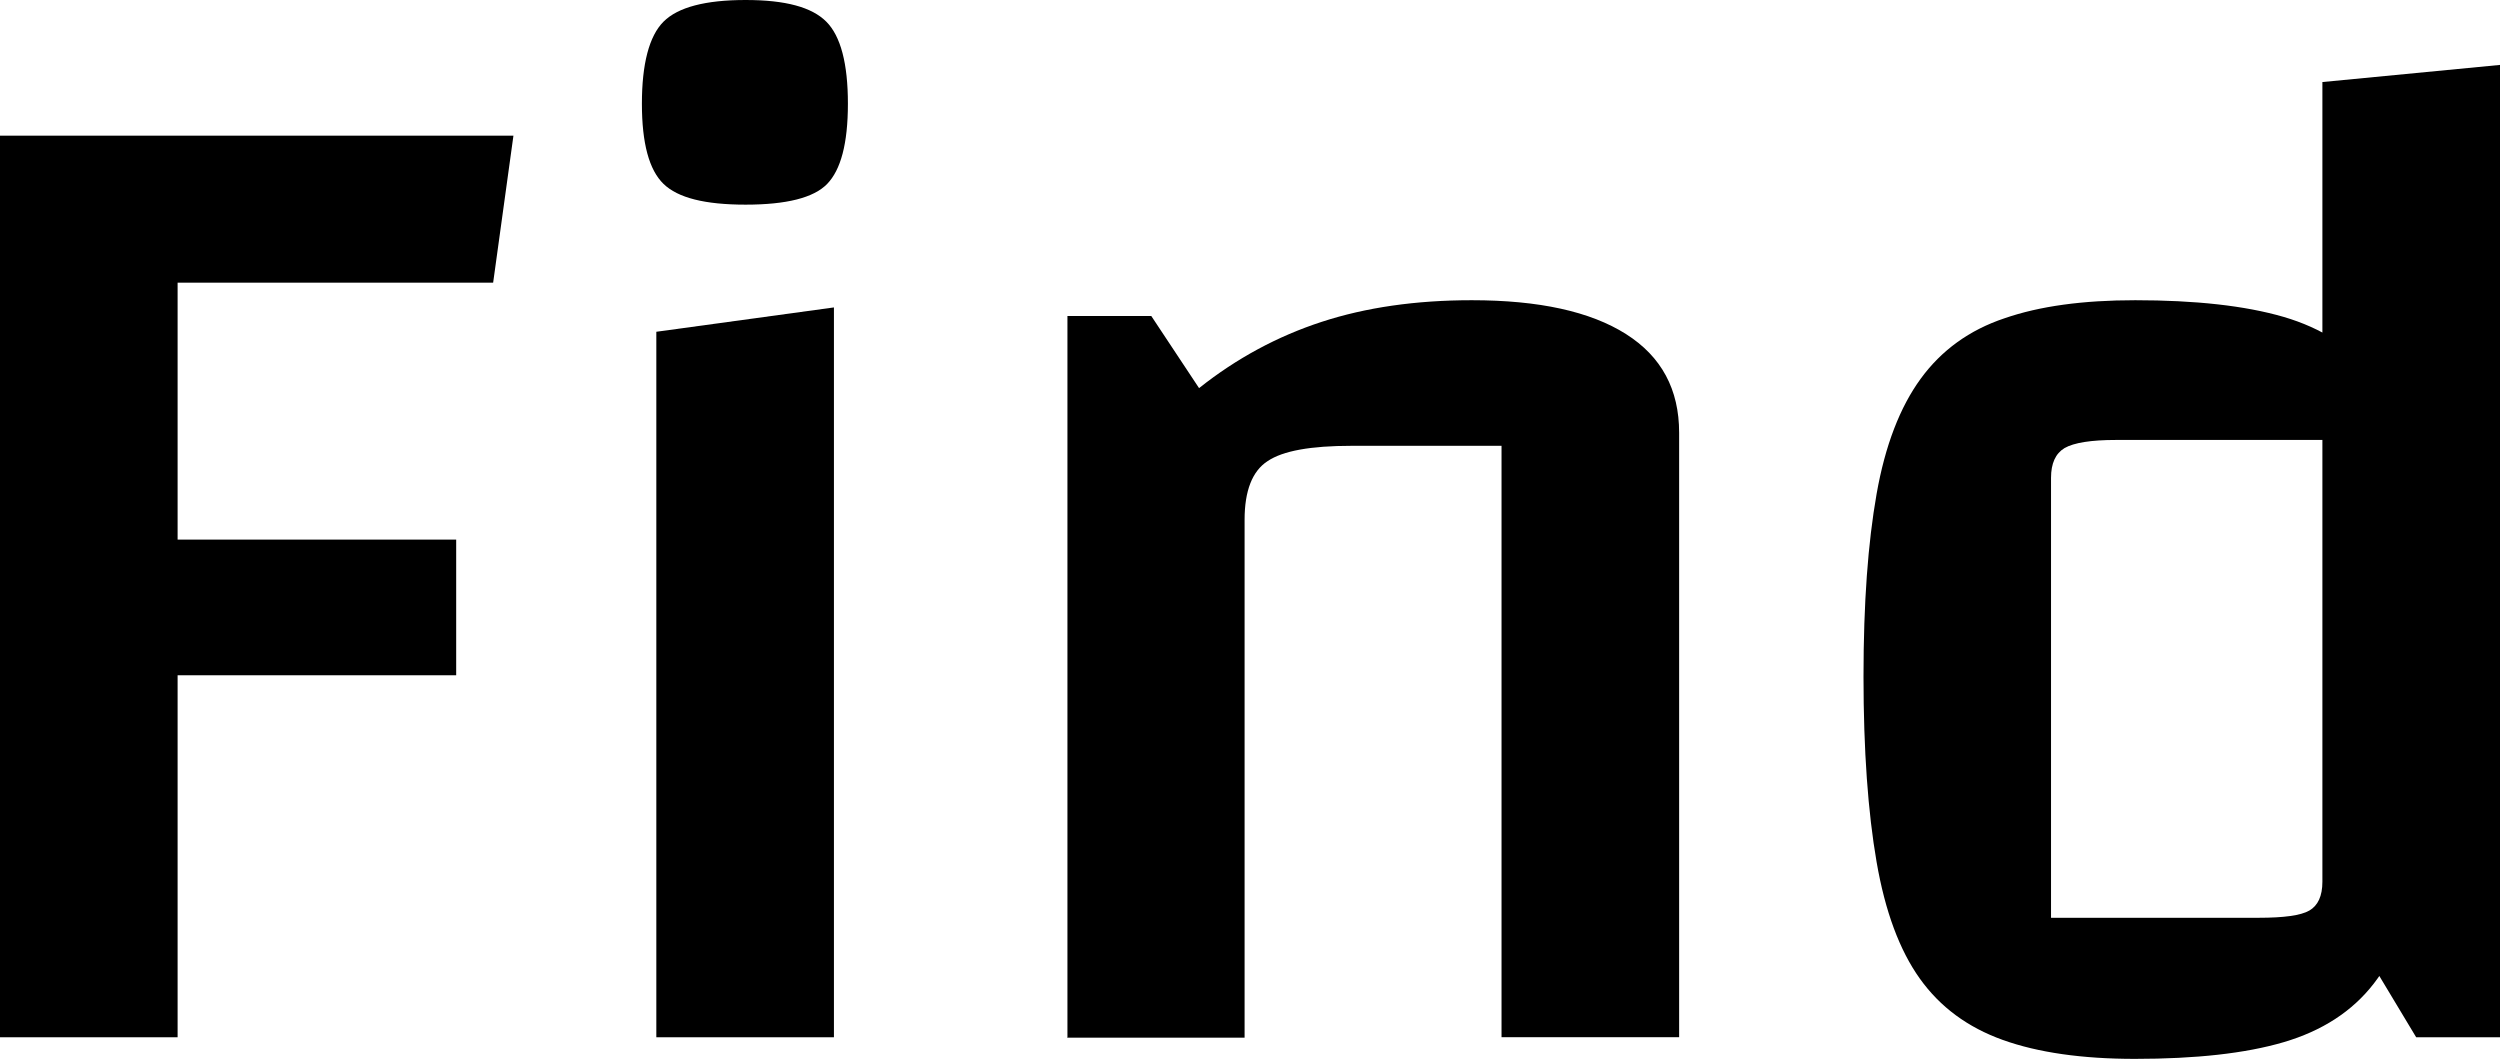 <?xml version="1.0" encoding="UTF-8"?>
<svg id="layer-2" data-name="Layer 2" xmlns="http://www.w3.org/2000/svg" viewBox="0 0 55.46 23.49">
  <g id="Find">
    <g>
      <path d="M3.94,14.98v8.03H0V3.01H11.39l-.45,3.26H3.94v5.7h6.18v3.01H3.94Z"/>
      <path d="M16.54,4.54c-.9,0-1.5-.15-1.82-.46s-.48-.9-.48-1.78,.16-1.5,.48-1.82c.32-.32,.93-.48,1.82-.48s1.47,.16,1.79,.48c.32,.32,.48,.93,.48,1.82s-.16,1.47-.46,1.78-.91,.46-1.81,.46Zm-1.98,2.82l3.94-.54V23.01h-3.94V7.36Z"/>
      <path d="M23.68,23.01V7.01h1.86l1.06,1.6c.83-.66,1.74-1.15,2.72-1.47,.98-.32,2.09-.48,3.33-.48,1.49,0,2.63,.25,3.42,.75,.79,.5,1.18,1.23,1.18,2.19v13.41h-3.94V9.89h-3.33c-.9,0-1.52,.11-1.86,.34-.34,.22-.51,.66-.51,1.3v11.49h-3.94Z"/>
      <path d="M47.36,6.66c1.34,0,2.44,.12,3.3,.37,.85,.25,1.52,.68,2,1.3,.48,.62,.82,1.47,1.02,2.54,.2,1.08,.3,2.46,.3,4.14s-.1,3.12-.3,4.22c-.2,1.11-.54,1.97-1.02,2.59-.48,.62-1.15,1.05-2,1.3-.85,.25-1.95,.37-3.3,.37-1.17,0-2.15-.14-2.93-.42-.78-.28-1.39-.73-1.84-1.36-.45-.63-.77-1.49-.96-2.59s-.29-2.47-.29-4.11,.1-2.97,.29-4.05,.52-1.93,.98-2.56c.46-.63,1.08-1.08,1.86-1.34,.78-.27,1.74-.4,2.9-.4Zm4.16,3.1h-4.58c-.55,0-.93,.06-1.14,.18-.2,.12-.3,.34-.3,.66v9.76h4.61c.55,0,.93-.05,1.12-.16,.19-.11,.29-.32,.29-.64V9.76Zm3.94-8.32V23.01h-1.86l-2.08-3.46V1.82l3.94-.38Z"/>
    </g>
  </g>
</svg>